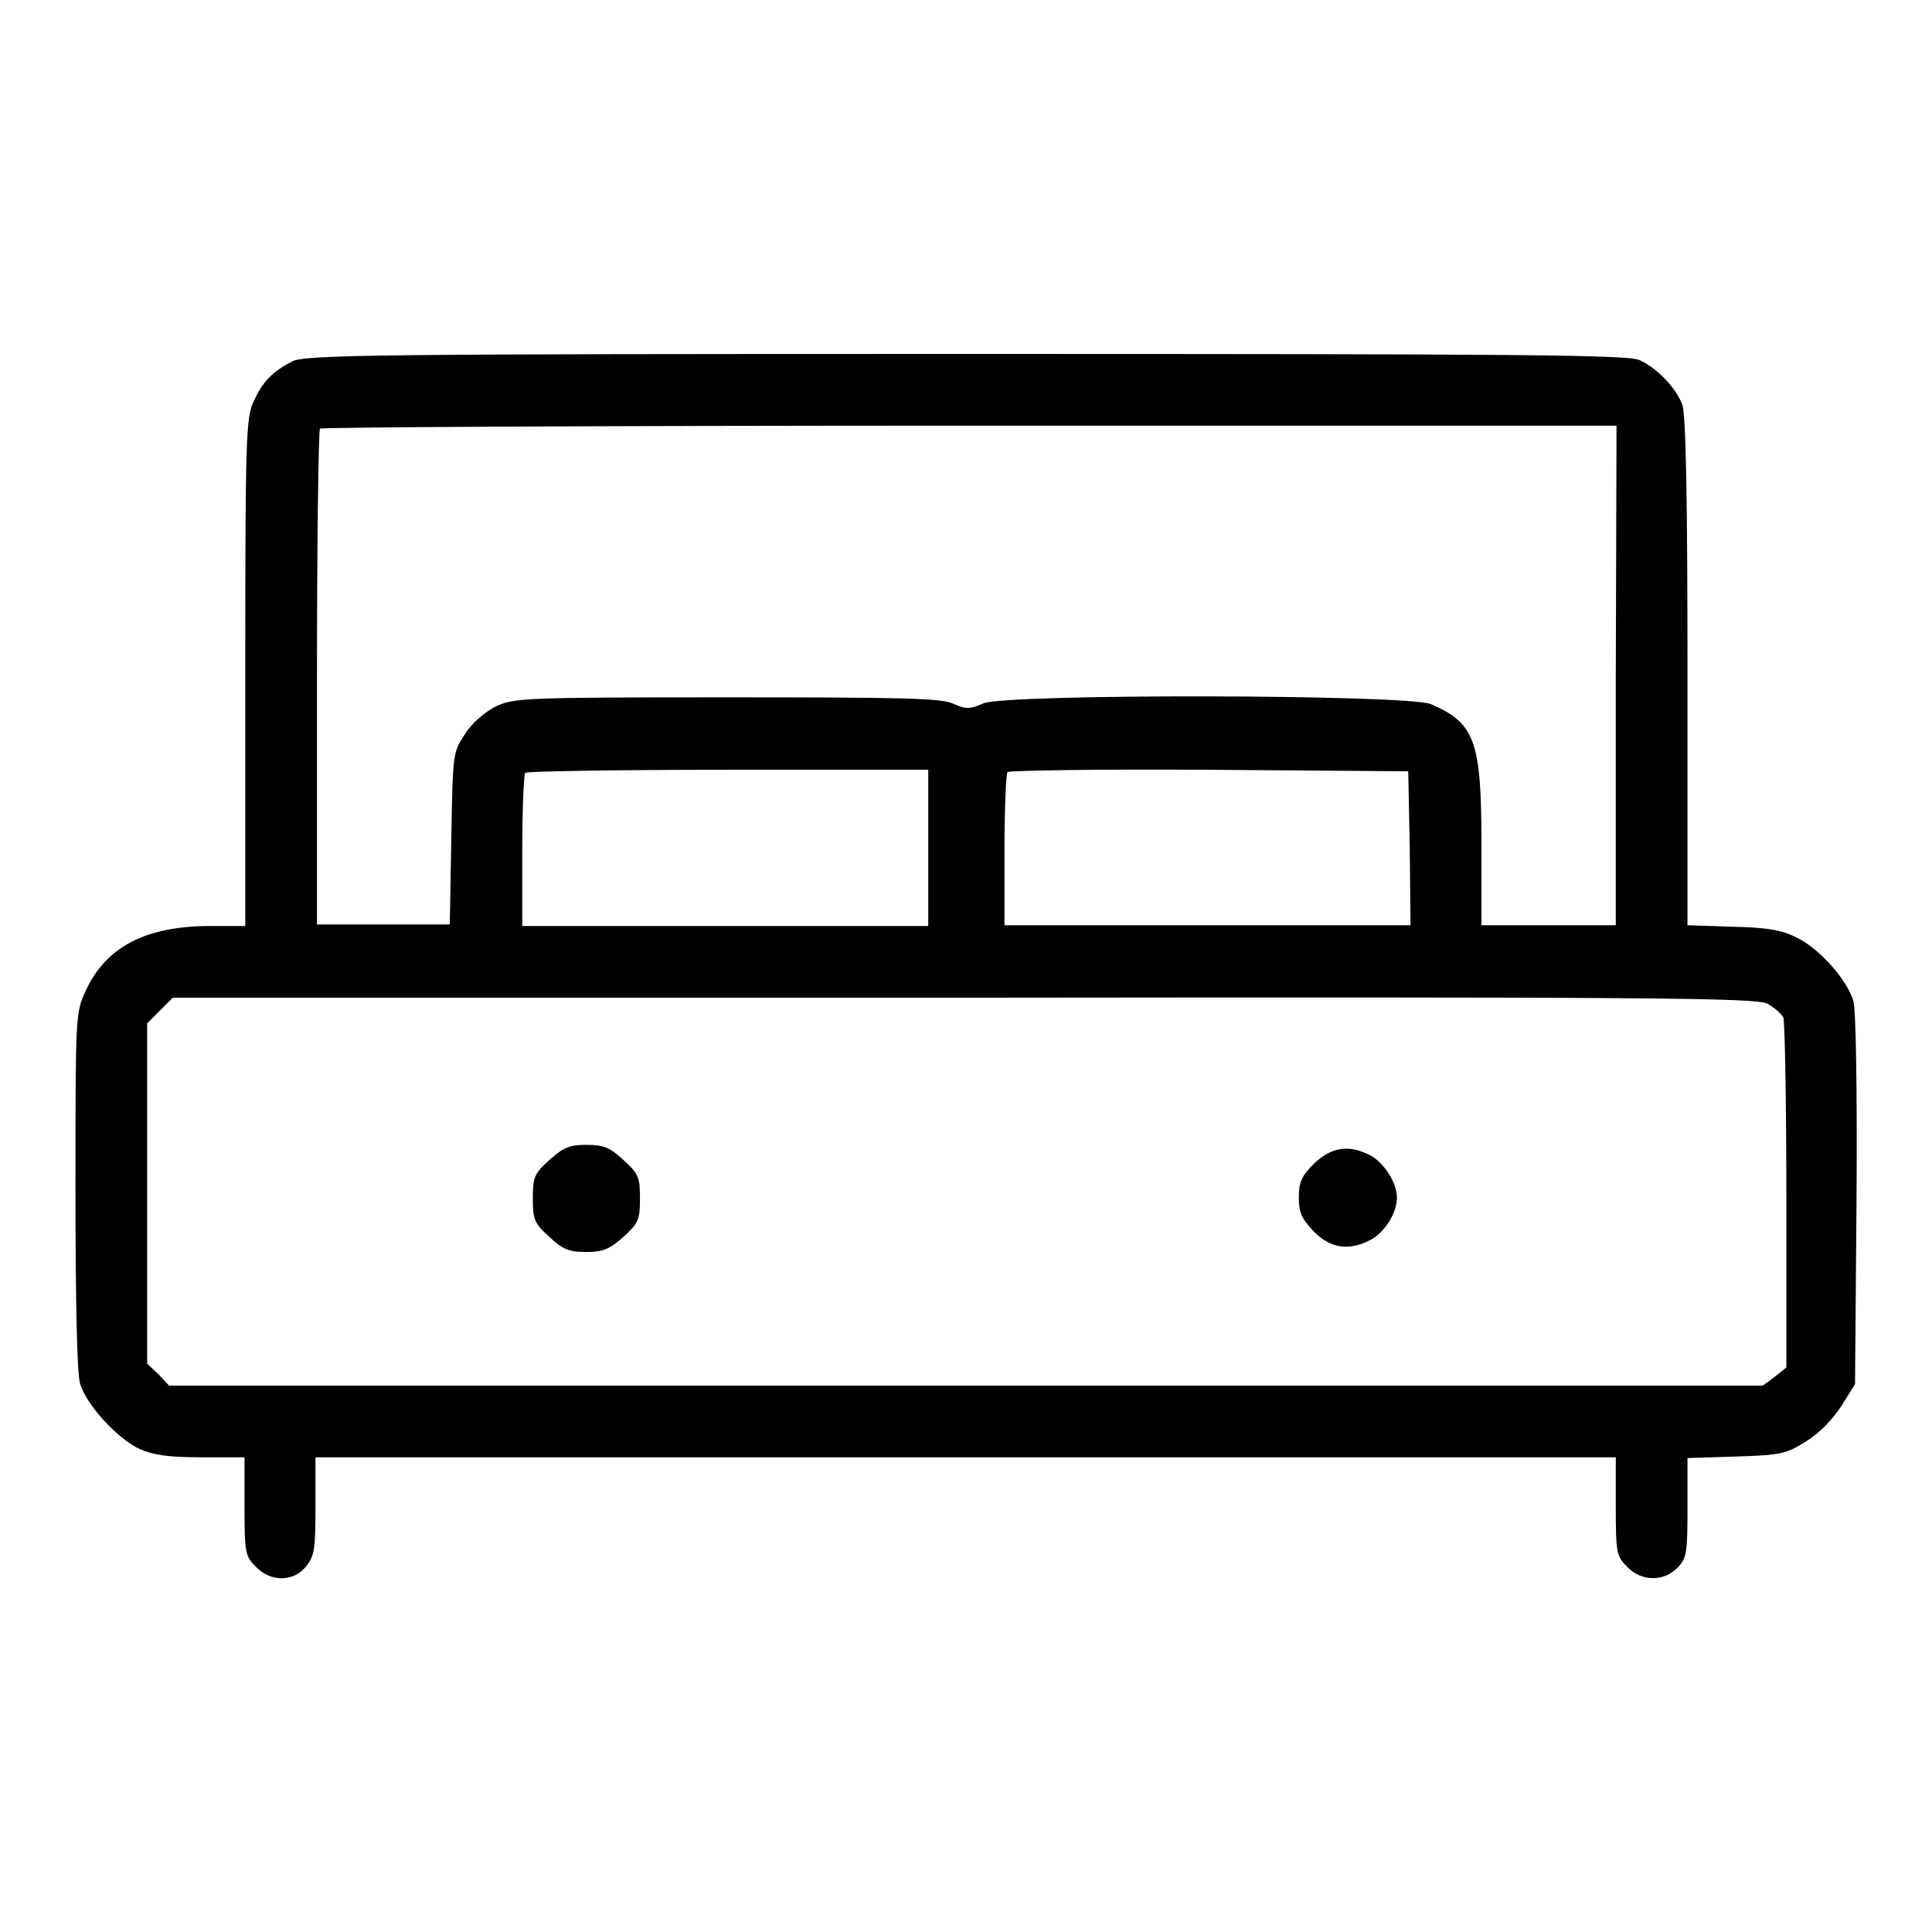 <?xml version="1.0" encoding="utf-8"?>
<!-- Svg Vector Icons : http://www.onlinewebfonts.com/icon -->
<!DOCTYPE svg PUBLIC "-//W3C//DTD SVG 1.1//EN" "http://www.w3.org/Graphics/SVG/1.1/DTD/svg11.dtd">
<svg version="1.1" xmlns="http://www.w3.org/2000/svg" xmlns:xlink="http://www.w3.org/1999/xlink" x="0px" y="0px" viewBox="0 0 256 256" enable-background="new 0 0 256 256" xml:space="preserve">
<g><g><g><path fill="#000000" d="M38.7,47.9c-2.7,1.4-3.9,2.7-5.1,5.3c-1,2.2-1.1,4.6-1.1,35.9v33.6h-4.6c-8.5,0-13.8,2.7-16.5,8.5c-1.4,3-1.4,3.1-1.4,26.4c0,14.8,0.2,24.2,0.6,25.7c0.8,2.8,4.9,7.3,7.9,8.7c1.8,0.8,3.8,1.1,8.2,1.1h5.7v6.5c0,6.2,0.1,6.6,1.5,8c2,2.1,5.1,2,6.7-0.1c1.1-1.4,1.2-2.4,1.2-8v-6.4H128h86.1v6.5c0,6.2,0.1,6.6,1.5,8c1.9,2,4.9,2,6.7,0.1c1.2-1.2,1.3-2,1.3-7.9v-6.6l6.4-0.2c5.9-0.2,6.6-0.3,9.3-2c1.8-1.1,3.5-2.9,4.7-4.7l1.8-2.9l0.2-24.3c0.1-15.6-0.1-25.1-0.4-26.4c-0.8-2.8-4.4-6.9-7.4-8.4c-1.9-1-3.8-1.4-8.5-1.5l-6.1-0.2V88.9c0-22.4-0.2-34.2-0.7-35.3c-0.8-2.2-3.4-4.9-5.7-5.9c-1.6-0.7-16.4-0.8-89.3-0.8C49.8,46.9,40.3,47,38.7,47.9z M214.1,89.5v33.1h-8.9h-8.9v-10.8c0-13.7-0.9-16-6.7-18.5c-3.1-1.3-56.2-1.4-59.3-0.1c-1.8,0.8-2.3,0.8-4.1,0c-1.7-0.7-6.9-0.8-30-0.8c-27.2,0-28,0.1-30.5,1.2c-1.5,0.8-3.2,2.2-4.1,3.7c-1.6,2.4-1.6,2.5-1.8,13.8l-0.2,11.4h-8.8H42V89.9c0-18,0.2-33,0.4-33.1c0.2-0.2,38.9-0.4,86.1-0.4h85.7L214.1,89.5L214.1,89.5z M123,112.3v10.4H96.1H69.2v-9.9c0-5.5,0.2-10.2,0.4-10.4c0.2-0.2,12.3-0.4,26.9-0.4H123L123,112.3L123,112.3z M186.8,112.4l0.1,10.2H160h-26.9v-9.9c0-5.5,0.2-10.2,0.4-10.4c0.2-0.2,12.2-0.4,26.7-0.3l26.4,0.2L186.8,112.4z M234.2,133c0.9,0.5,1.8,1.3,2.1,1.8c0.2,0.5,0.4,11.2,0.4,23.7v22.7l-1.5,1.2l-1.6,1.2H127.9H22.4l-1.4-1.5l-1.5-1.4v-22.5v-22.6l1.7-1.7l1.7-1.7h104.8C218.6,132.1,232.8,132.2,234.2,133z"/><path fill="#000000" d="M72.8,153.7c-2,1.8-2.2,2.3-2.2,5.1s0.2,3.3,2.2,5.1c1.8,1.7,2.7,2,4.9,2c2.2,0,3.1-0.4,4.9-2c2-1.8,2.2-2.3,2.2-5.1s-0.2-3.3-2.2-5.1c-1.8-1.7-2.7-2-4.9-2S74.7,152,72.8,153.7z"/><path fill="#000000" d="M174.1,154.2c-1.7,1.7-2,2.5-2,4.5s0.4,2.8,2,4.5c2.2,2.2,4.6,2.6,7.5,1.1c1.9-1,3.5-3.6,3.5-5.6c0-2-1.7-4.6-3.5-5.6C178.7,151.6,176.4,152,174.1,154.2z"/></g></g></g>
</svg>